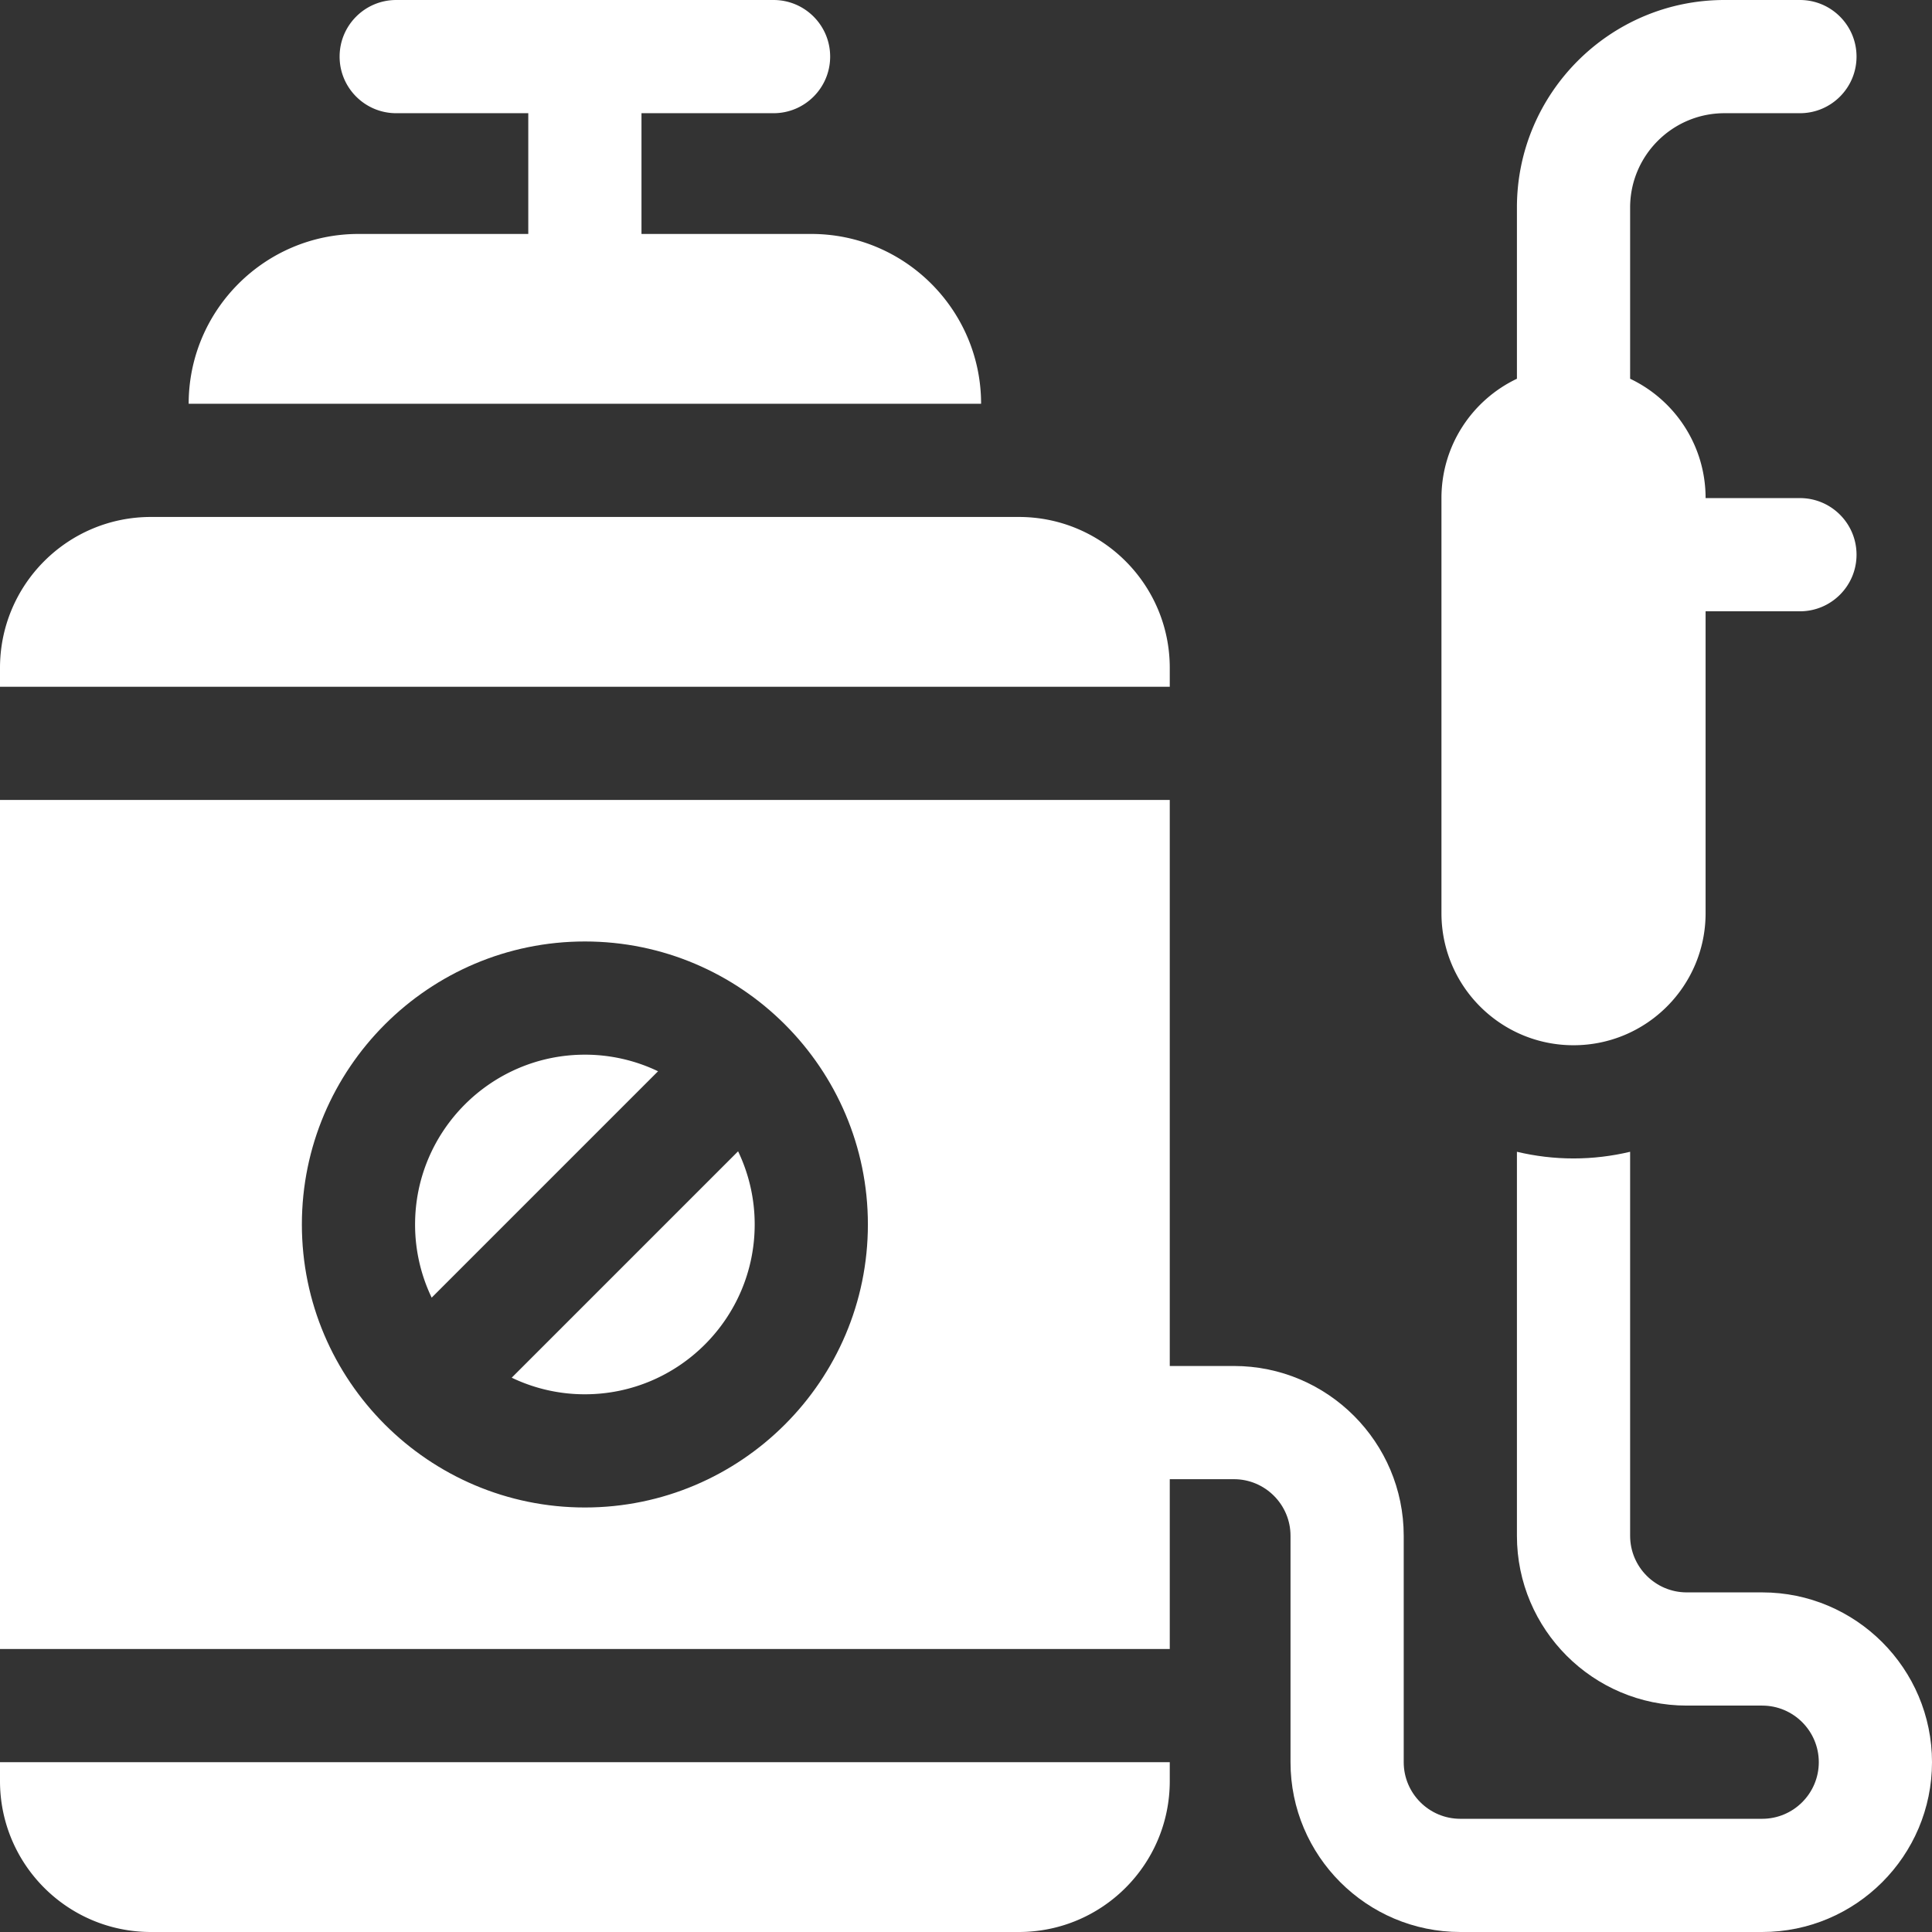 <svg xmlns="http://www.w3.org/2000/svg" version="1.1" xmlns:xlink="http://www.w3.org/1999/xlink" xmlns:svgjs="http://svgjs.com/svgjs" width="512" height="512" x="0" y="0" viewBox="0 0 512 512" style="enable-background:new 0 0 512 512" xml:space="preserve" class=""><rect x="0" y="0" width="512" height="512" fill="#333333" stroke="none"/><g><path d="M0 472c0 22.091 17.909 40 40 40h230c22.091 0 40-17.909 40-40v-5H0zM310 177c0-22.091-17.909-40-40-40H40c-22.091 0-40 17.909-40 40v5h310zM417 277c19.33 0 35-15.67 35-35v-80h25c8.284 0 15-6.716 15-15s-6.716-15-15-15h-25c0-13.961-8.176-26.01-20-31.627V55c0-13.785 11.215-25 25-25h20c8.284 0 15-6.716 15-15s-6.716-15-15-15h-20c-30.327 0-55 24.673-55 55v45.373c-11.824 5.618-20 17.666-20 31.627v110c0 19.33 15.67 35 35 35zM135.611 365.102A44.728 44.728 0 0 0 155 369.5c24.813 0 45-20.187 45-45a44.725 44.725 0 0 0-4.398-19.389zM155 279.5c-24.813 0-45 20.187-45 45a44.725 44.725 0 0 0 4.398 19.389l59.992-59.992A44.746 44.746 0 0 0 155 279.5zM215 62h-45V30h35c8.284 0 15-6.716 15-15s-6.716-15-15-15H105c-8.284 0-15 6.716-15 15s6.716 15 15 15h35v32H95c-24.813 0-45 20.187-45 45h210c0-24.813-20.187-45-45-45z" fill="#ffffff" data-original="#000000" class=""></path><path d="M467 422h-20c-8.271 0-15-6.729-15-15V305.234c-4.819 1.143-9.837 1.766-15 1.766s-10.181-.623-15-1.766V407c0 24.813 20.187 45 45 45h20c8.271 0 15 6.729 15 15s-6.729 15-15 15h-80c-8.271 0-15-6.729-15-15v-60c0-24.813-20.187-45-45-45h-17V212H0v225h310v-45h17c8.271 0 15 6.729 15 15v60c0 24.813 20.187 45 45 45h80c24.813 0 45-20.187 45-45s-20.187-45-45-45zm-312-22.5c-41.355 0-75-33.645-75-75s33.645-75 75-75 75 33.645 75 75-33.645 75-75 75z" fill="#ffffff" data-original="#000000" class=""></path></g></svg>